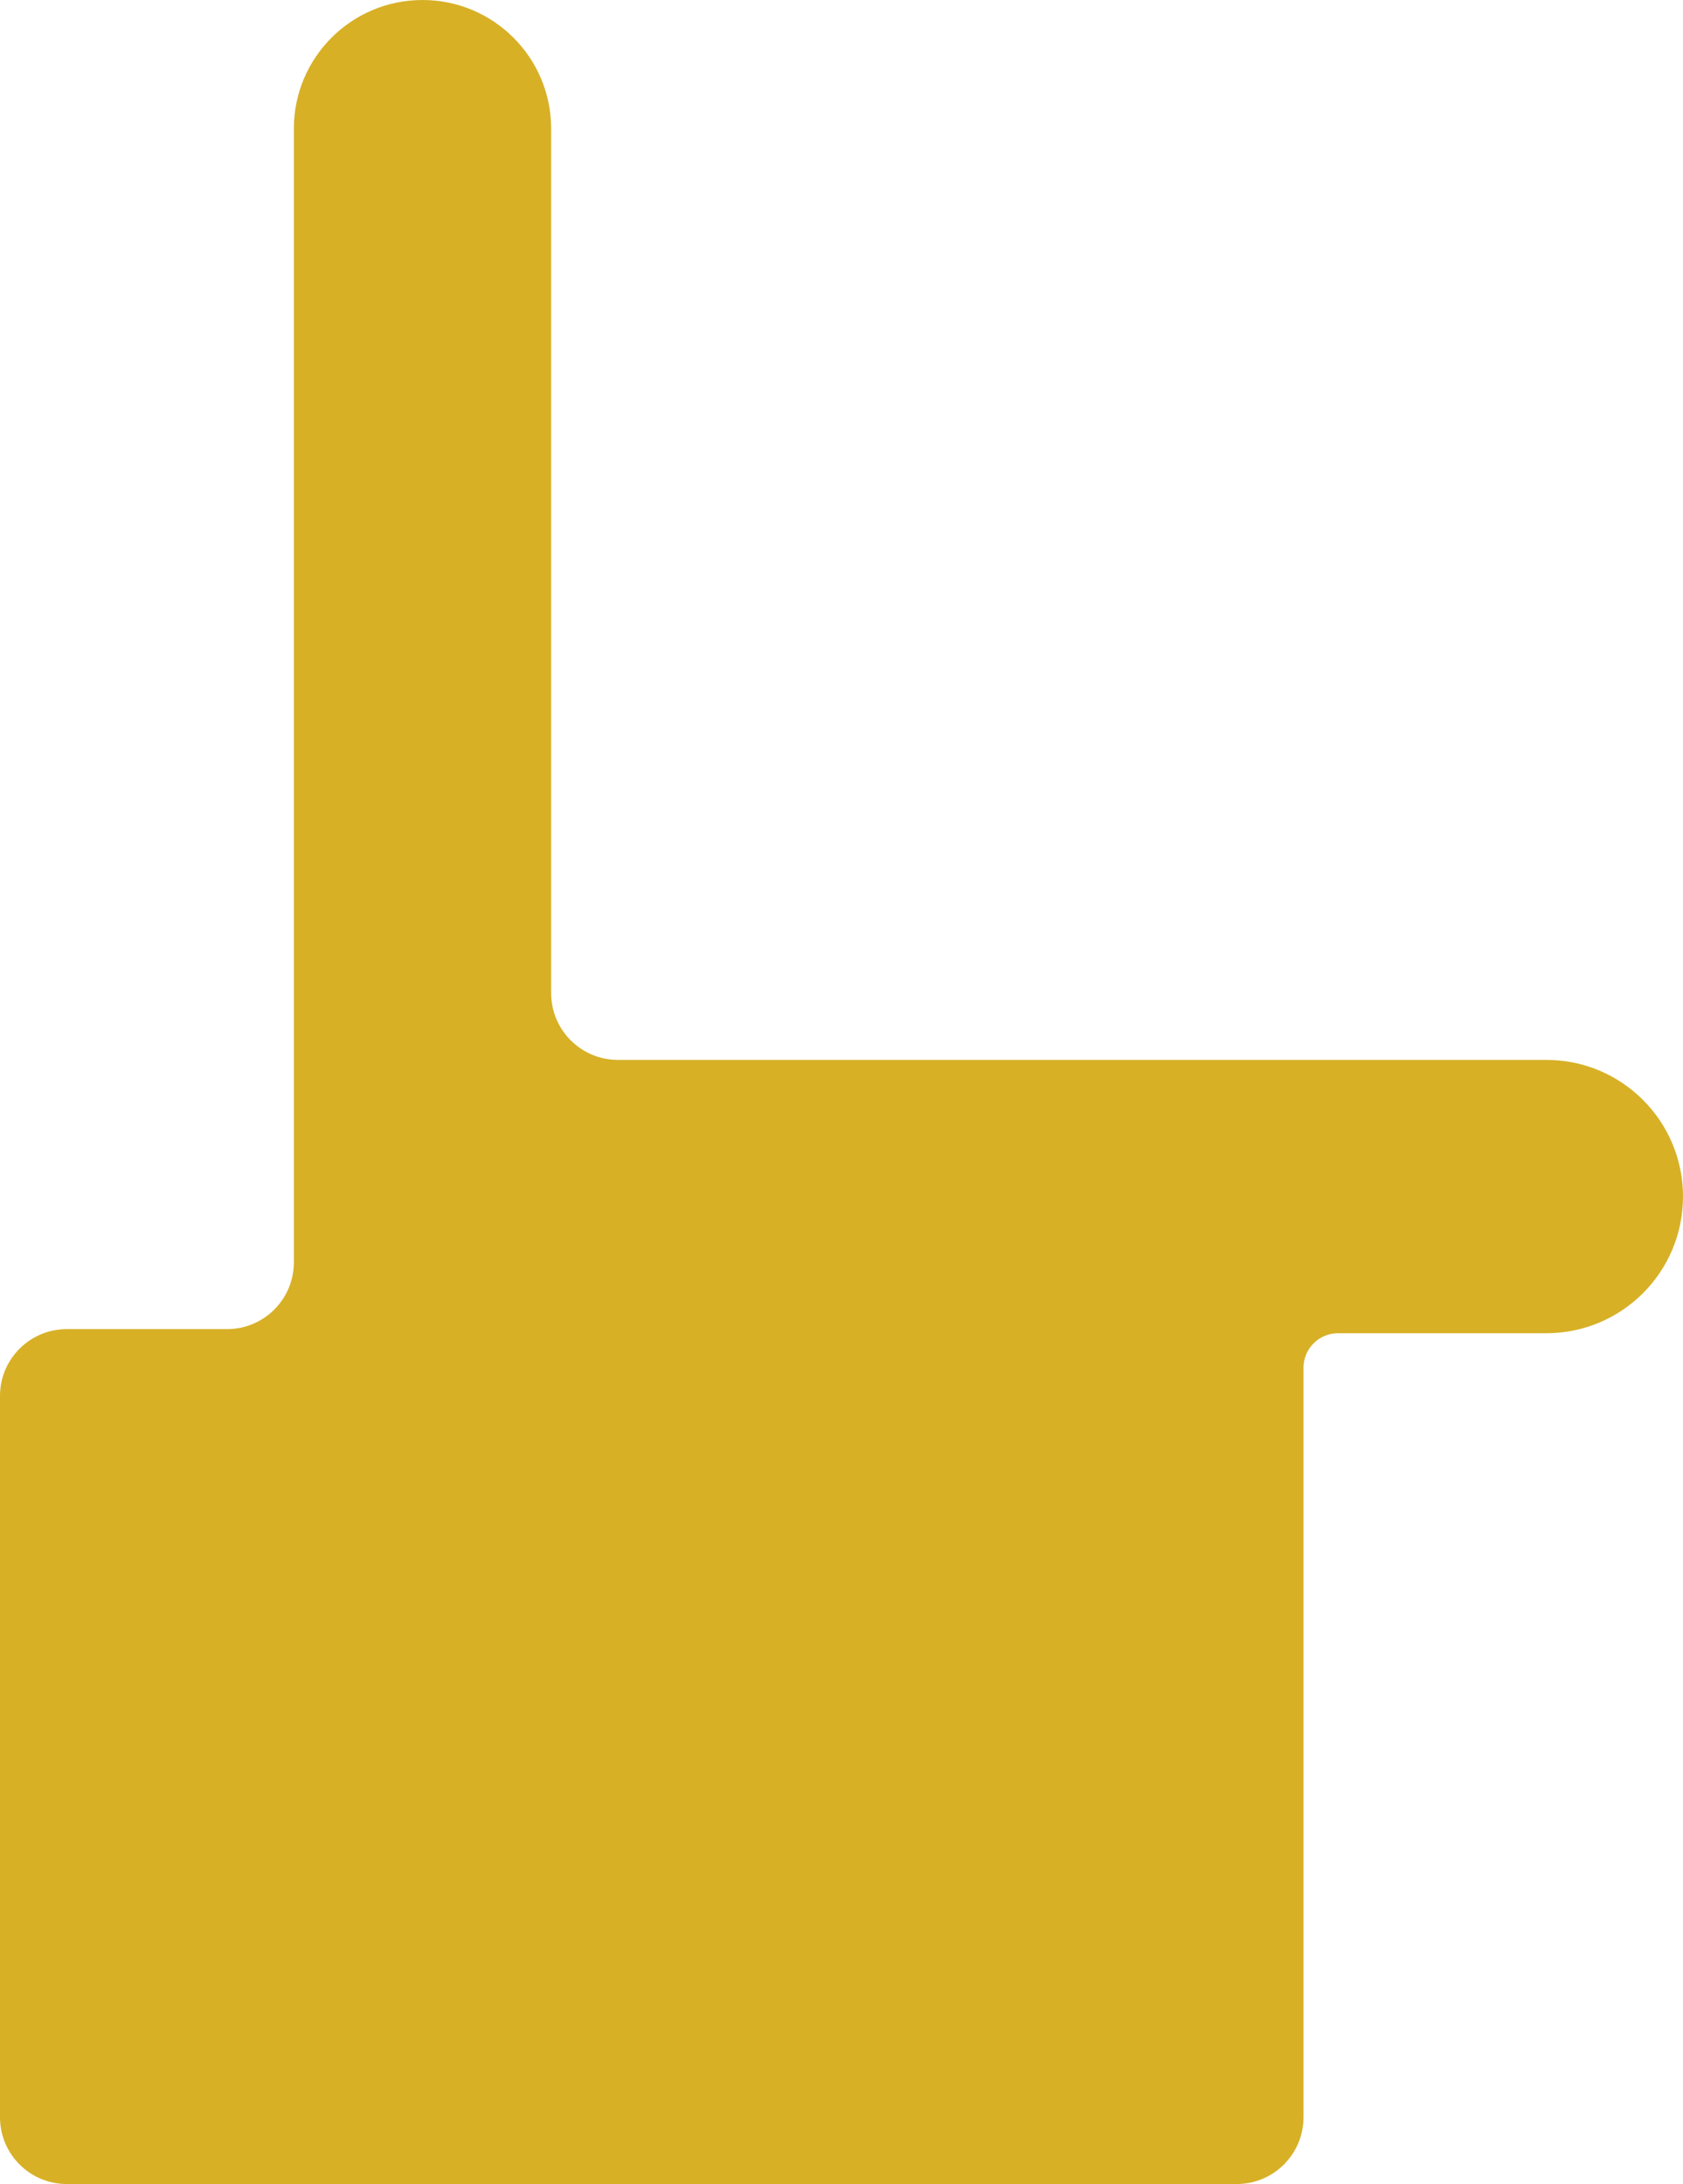<?xml version="1.0" encoding="UTF-8"?> <svg xmlns="http://www.w3.org/2000/svg" width="252" height="327" viewBox="0 0 252 327" fill="none"> <path d="M63.263 0C73.901 0 82.525 8.624 82.525 19.263V148.691C82.525 154.214 87.002 158.691 92.525 158.691H231.538C242.839 158.691 252 167.852 252 179.153C252 190.454 242.839 199.615 231.538 199.615H200.341C197.488 199.615 195.175 201.928 195.175 204.781V317C195.175 322.523 190.698 327 185.175 327H10C4.477 327 0 322.523 0 317V209C0 203.477 4.477 199 10 199H34C39.523 199 44 194.523 44 189V19.263C44 8.624 52.624 0 63.263 0Z" fill="#D7B026"></path> </svg> 